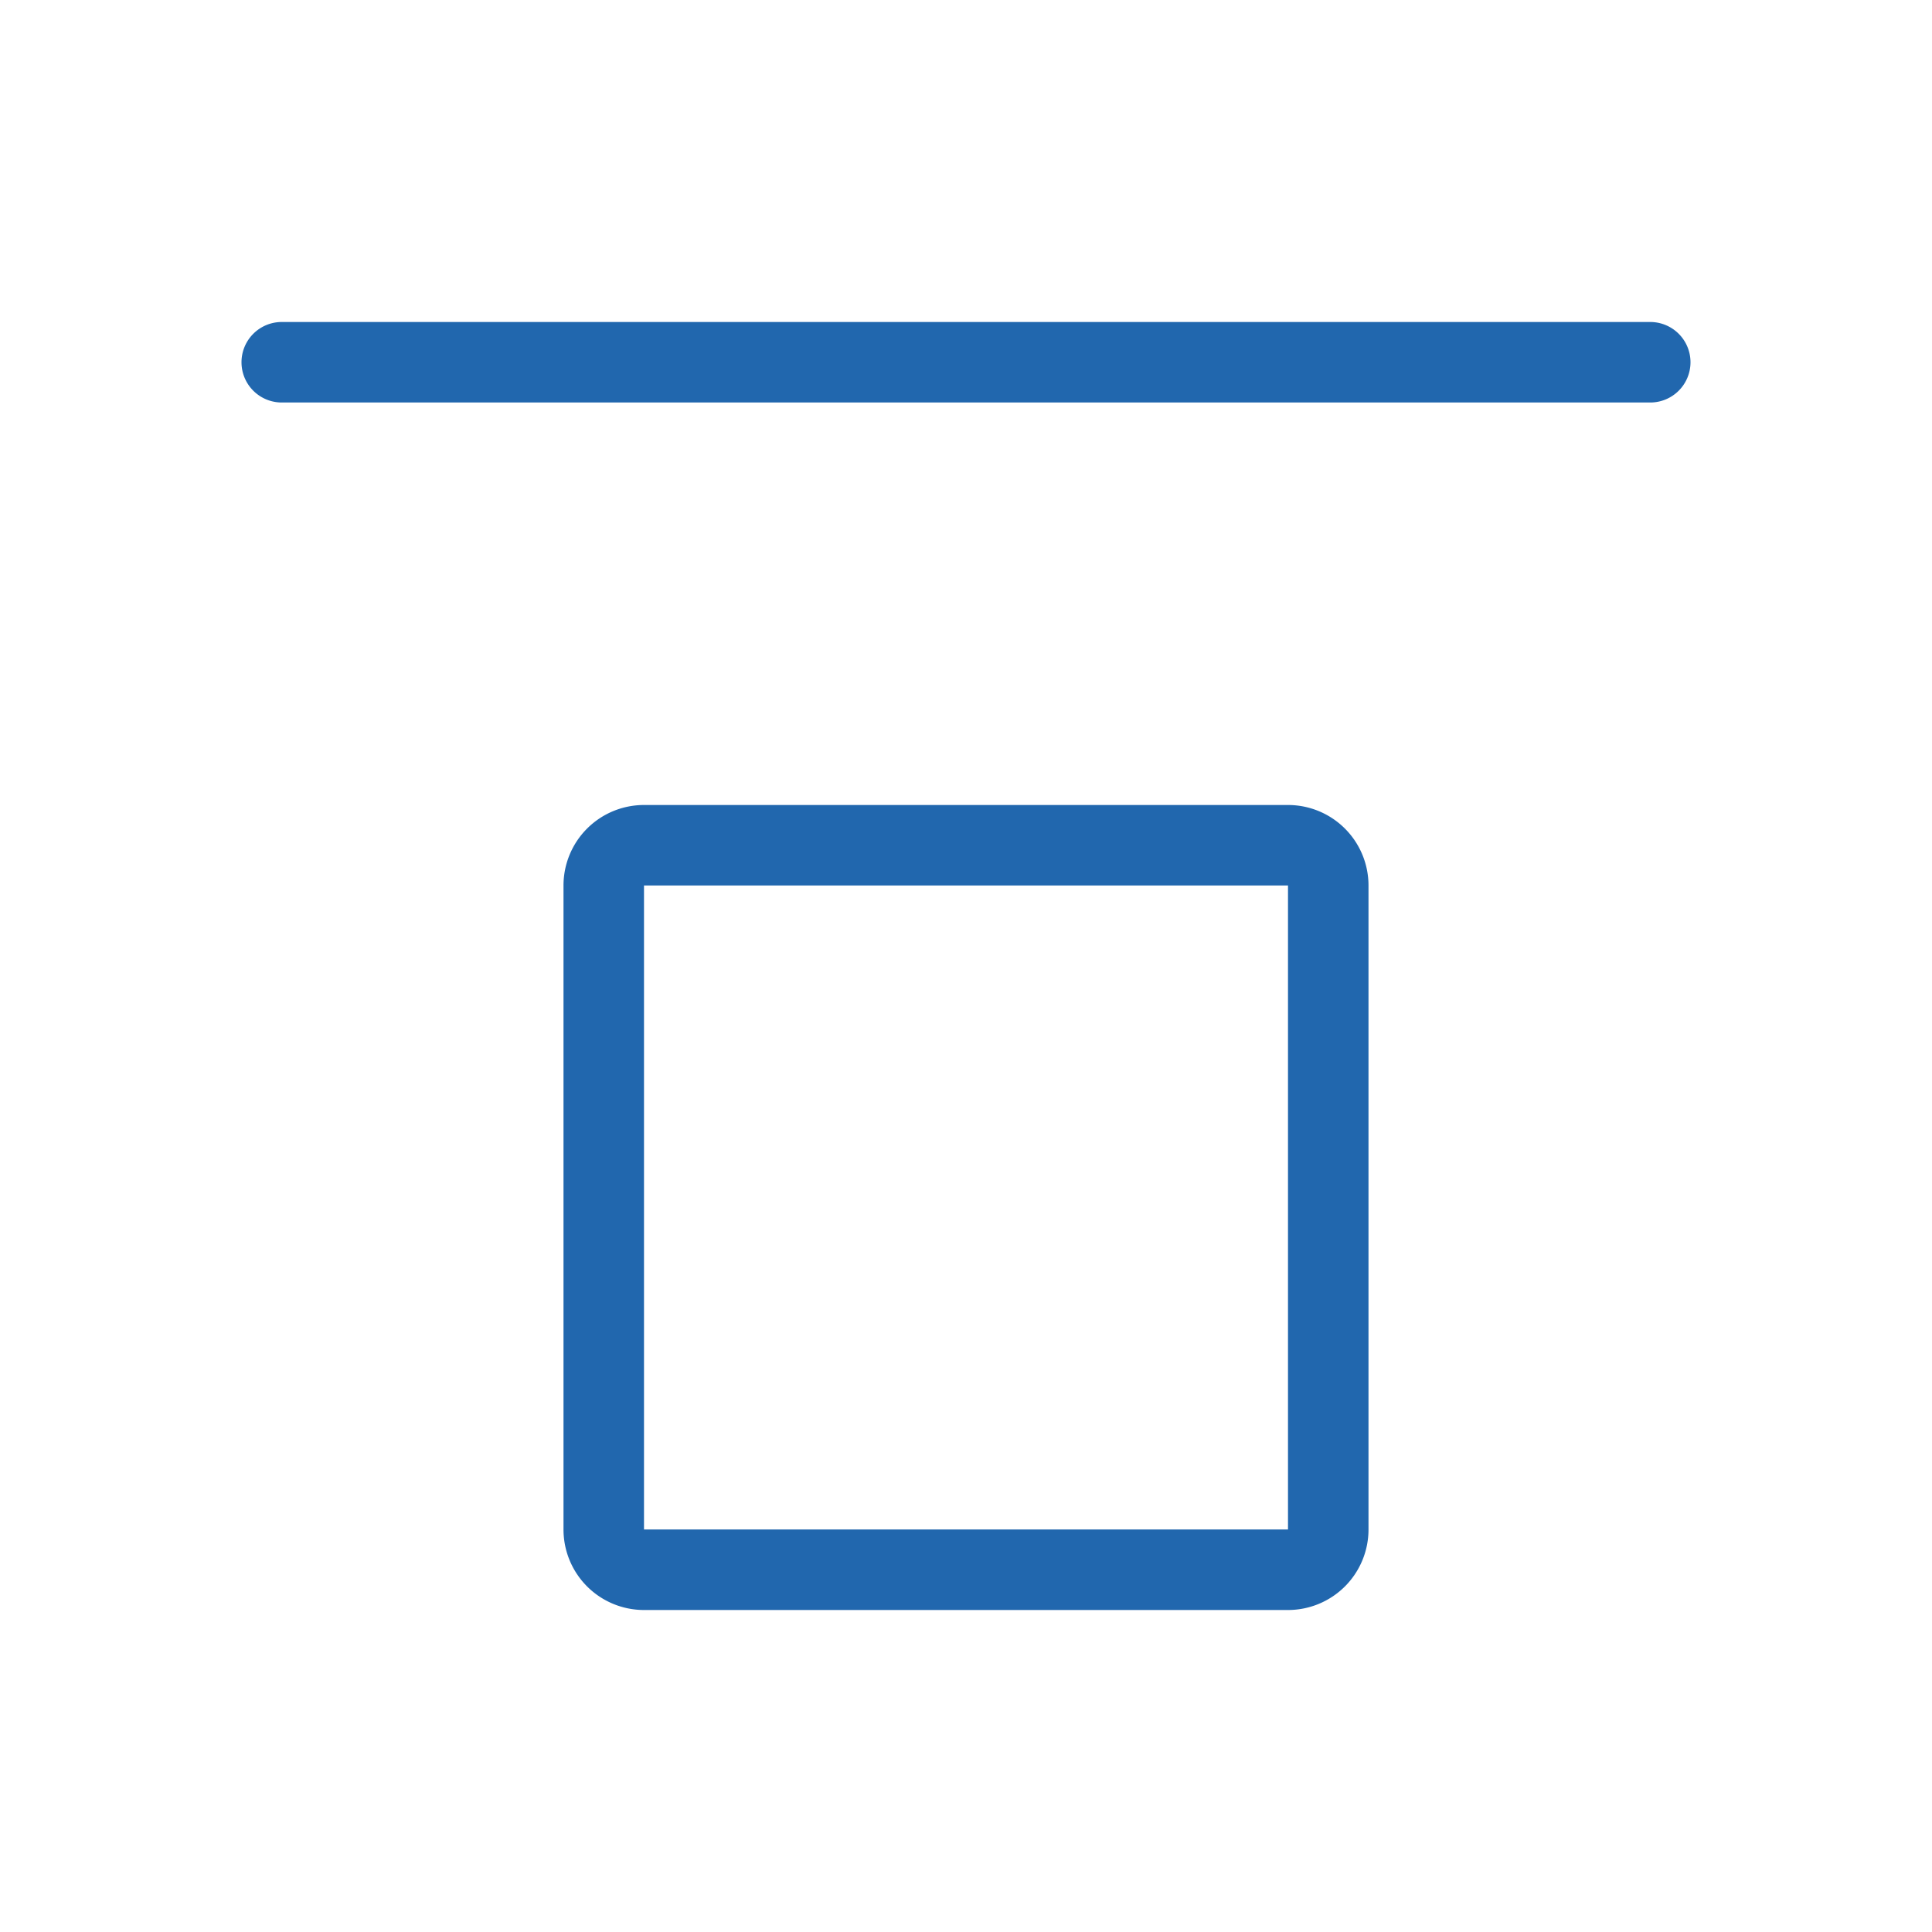 <svg xmlns="http://www.w3.org/2000/svg" width="24" height="24" fill="none"><path fill="#2167ae" d="M21 4.5a.5.5 0 0 0-.5-.5h-17a.5.5 0 0 0 0 1h17a.5.5 0 0 0 .5-.5M16 11H8v8h8zm0-1a1 1 0 0 1 1 1v8a1 1 0 0 1-1 1H8a1 1 0 0 1-1-1v-8a1 1 0 0 1 1-1z"/></svg>